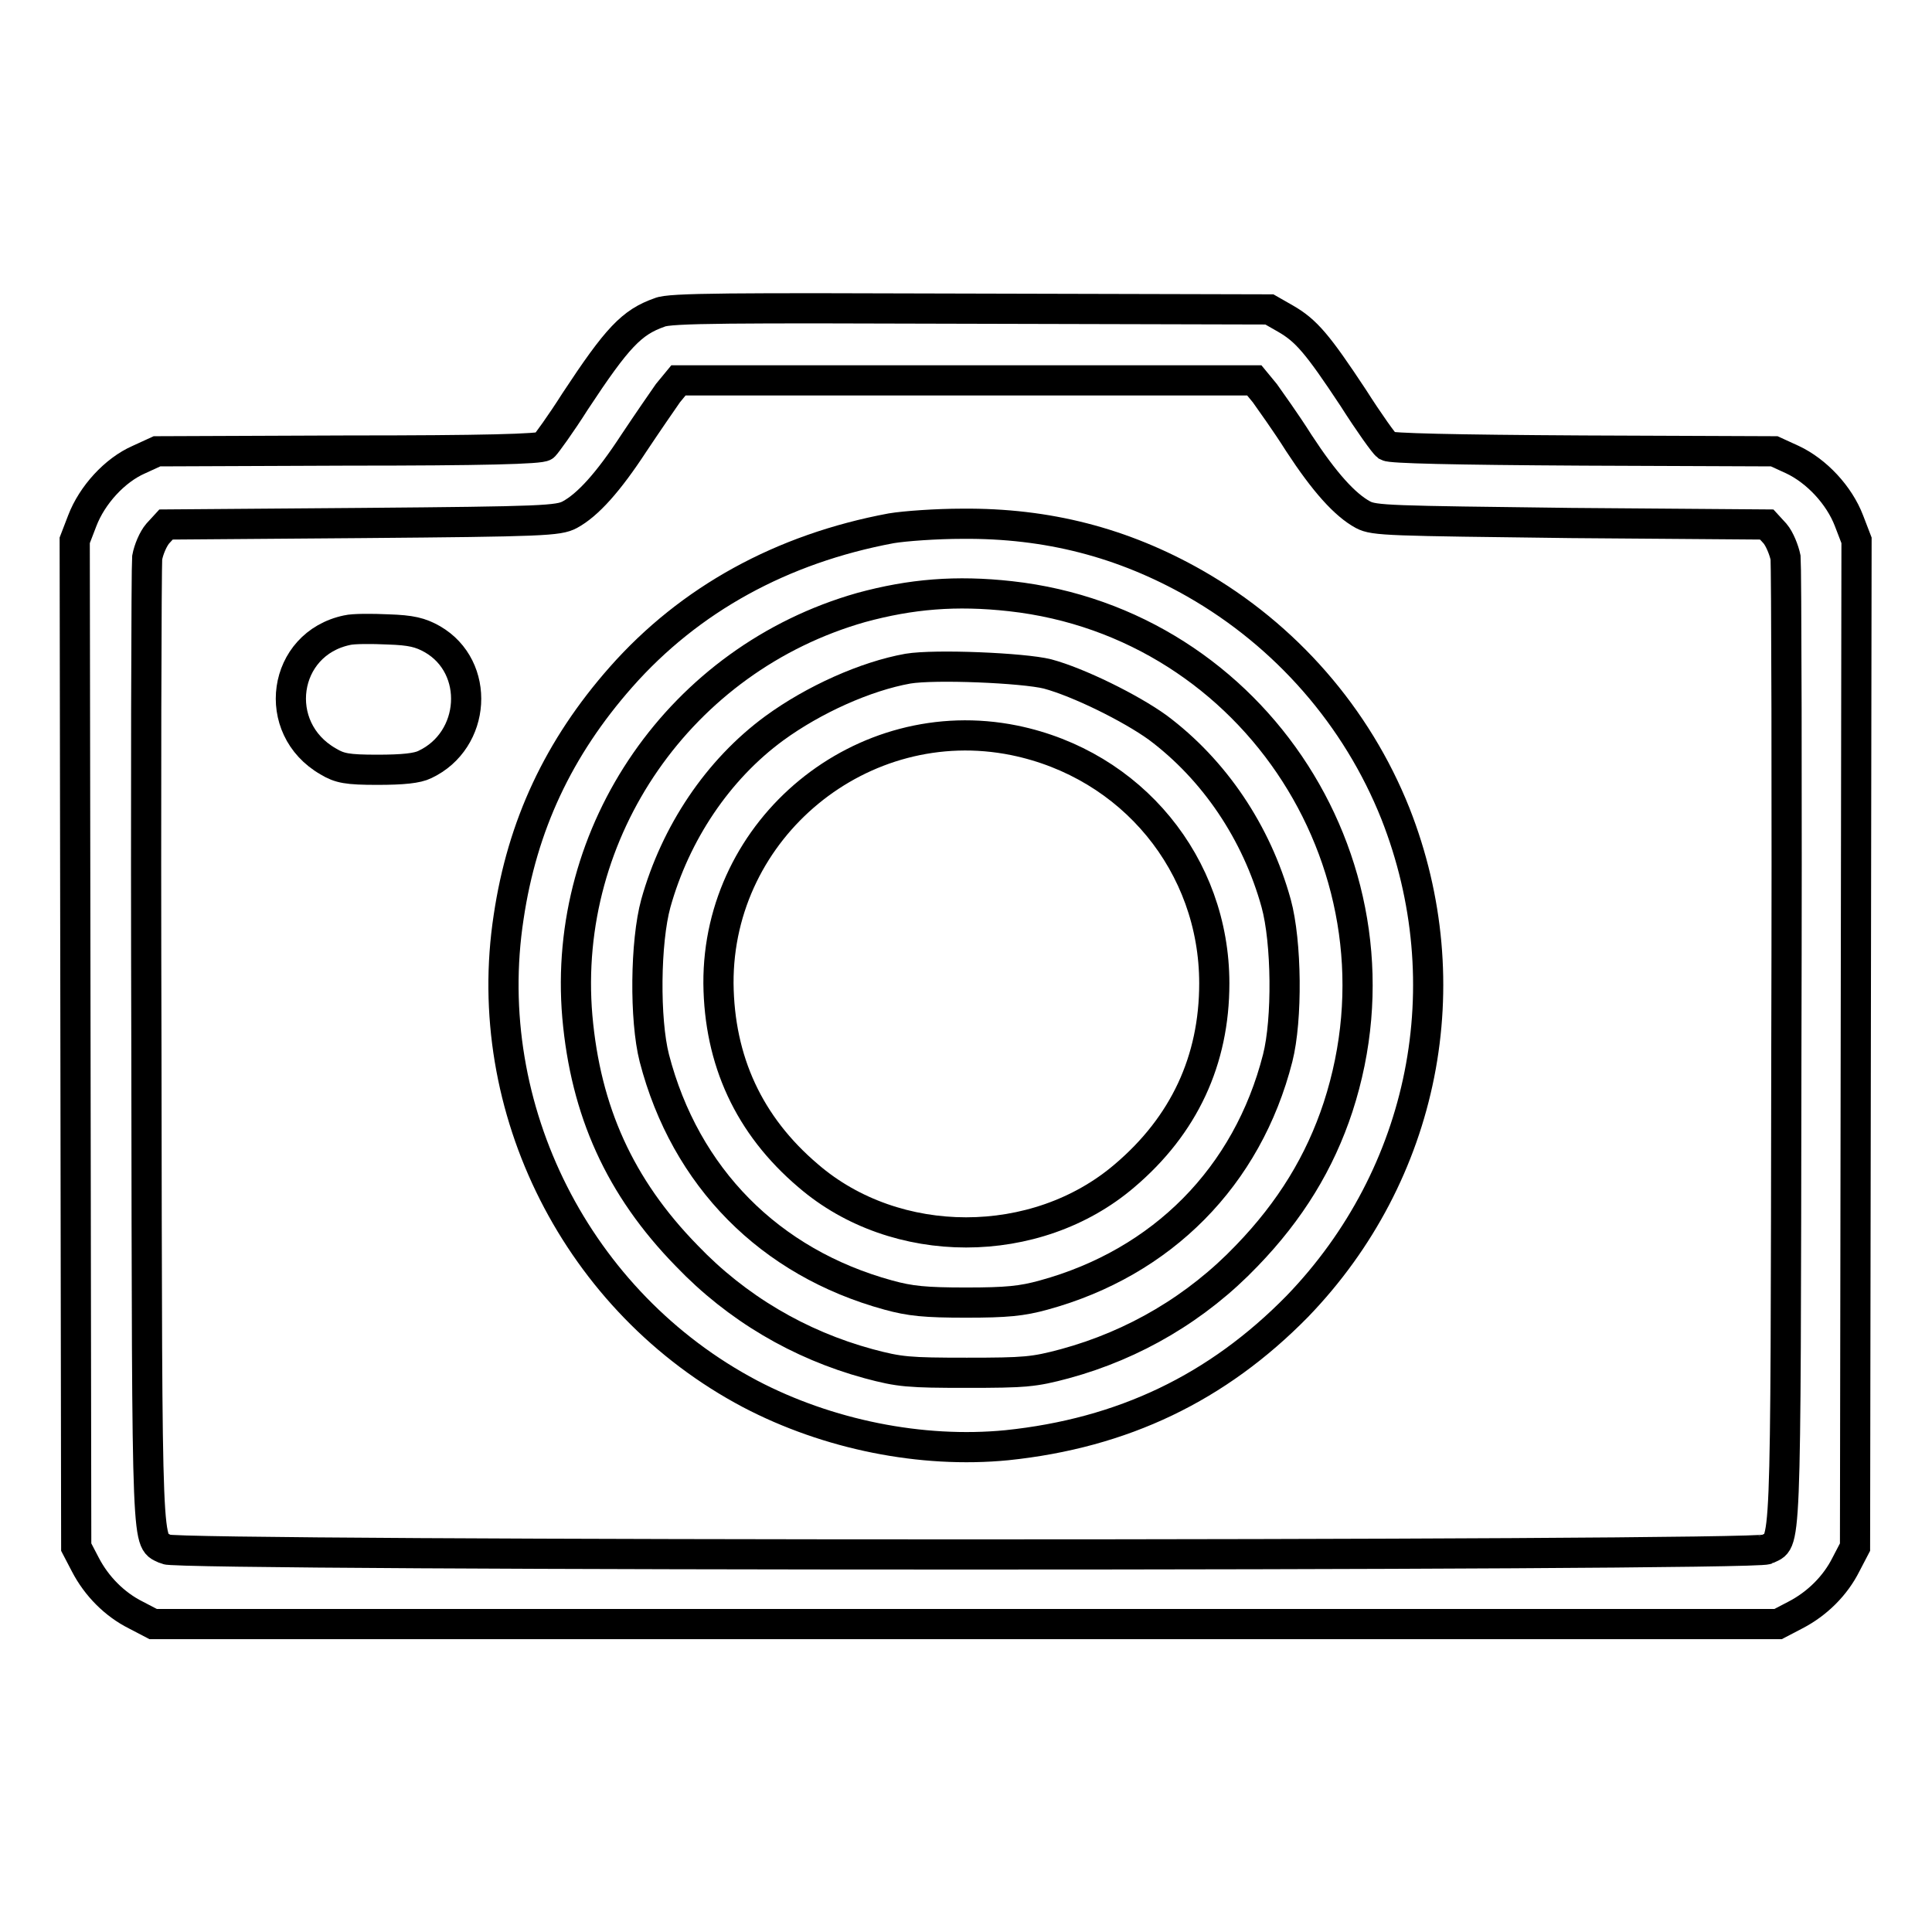 <?xml version="1.0" encoding="utf-8"?>
<!-- Svg Vector Icons : http://www.onlinewebfonts.com/icon -->
<!DOCTYPE svg PUBLIC "-//W3C//DTD SVG 1.1//EN" "http://www.w3.org/Graphics/SVG/1.1/DTD/svg11.dtd">
<svg version="1.1" xmlns="http://www.w3.org/2000/svg" xmlns:xlink="http://www.w3.org/1999/xlink" x="0px" y="0px" viewBox="0 0 256 256" enable-background="new 0 0 256 256" xml:space="preserve">
<g><g><g><path stroke-width="4" fill-opacity="0" stroke="#000000"  d="M87.4,41.4c-3.7,1.3-5.6,3.3-11.2,11.8c-1.9,3-3.8,5.6-4.1,5.9c-0.4,0.4-8.2,0.6-26,0.6l-25.3,0.1l-2.4,1.1c-3.2,1.4-6.2,4.7-7.5,8.1l-1,2.6l0.1,66.7l0.1,66.7l1.2,2.3c1.5,2.9,3.9,5.3,6.7,6.7l2.3,1.2H128h107.6l2.3-1.2c2.9-1.5,5.3-3.9,6.7-6.7l1.2-2.3l0.1-66.7l0.1-66.7l-1-2.6c-1.3-3.4-4.3-6.6-7.5-8.1l-2.4-1.1l-25.3-0.1c-17.7-0.1-25.5-0.3-26-0.6c-0.4-0.3-2.4-3.1-4.5-6.4c-4.7-7.1-6.2-8.9-9-10.5l-2.1-1.2l-39.6-0.1C97.1,40.8,88.7,40.8,87.4,41.4z M167.6,52.1c0.7,1,2.8,3.9,4.5,6.6c3.4,5.2,6.1,8.2,8.5,9.5c1.5,0.8,3.5,0.8,27.5,1.1l26,0.2l1.1,1.2c0.6,0.7,1.2,2.2,1.4,3.2c0.1,1.1,0.2,30.5,0.1,65.4c-0.1,68.8,0,64.6-2.6,66c-1.7,0.9-210.5,0.9-212.1,0c-2.6-1.4-2.5,2.8-2.6-66c-0.1-34.8,0-64.3,0.1-65.4c0.2-1.1,0.8-2.5,1.4-3.2l1.1-1.2l26-0.2c24-0.2,26-0.3,27.5-1.1c2.4-1.3,5.1-4.3,8.5-9.5c1.8-2.7,3.8-5.6,4.5-6.6l1.4-1.7H128h38.2L167.6,52.1z"/><path stroke-width="4" fill-opacity="0" stroke="#000000"  d="M118.1,70c-14.5,2.7-26.7,9.4-35.8,19.7c-8.3,9.4-13.1,19.7-14.9,31.8c-3.9,25.4,9.1,51.1,32,63.2c10.3,5.4,22.7,7.9,34,6.8c15.4-1.6,27.9-7.6,38.5-18.4c16.9-17.5,21.9-42.7,13-65.3c-5.1-12.8-14.5-23.6-26.6-30.5c-9.5-5.4-19.5-8-30.8-7.9C124.1,69.4,119.9,69.7,118.1,70z M133.9,79c32.5,3.6,53.6,36.4,43.4,67.7c-2.4,7.3-6.3,13.7-12.1,19.7c-6.6,6.9-14.9,11.8-24.1,14.3c-4.1,1.1-5.3,1.2-13,1.2c-7.7,0-8.9-0.1-13-1.2c-9.2-2.5-17.5-7.4-24.1-14.3c-8.9-9.1-13.4-19.2-14.5-31.7c-2.1-24.6,13.7-47.4,37.6-54.2C120.7,78.7,126.7,78.2,133.9,79z"/><path stroke-width="4" fill-opacity="0" stroke="#000000"  d="M120.3,88.6c-5.6,1-12.5,4.1-17.7,7.9c-7.5,5.5-13.1,13.9-15.7,23.2c-1.4,5.1-1.5,15.4-0.2,20.5c4.1,15.8,15.3,27.1,31,31.4c2.9,0.8,4.9,1,10.3,1c5.4,0,7.4-0.2,10.3-1c15.7-4.3,27-15.7,31-31.4c1.3-5.1,1.2-15.4-0.2-20.5c-2.6-9.4-8.2-17.7-15.7-23.3c-3.6-2.6-10.5-6-14.6-7.1C135.6,88.5,123.9,88,120.3,88.6z M134.4,98.1c15.6,3.2,26.5,16.5,26.5,32.2c0,10.2-4,18.8-11.9,25.5c-11.7,10-30.3,10-41.9,0c-7.9-6.7-11.8-15.3-11.9-25.5C95.1,109.7,114.2,94,134.4,98.1z"/><path stroke-width="4" fill-opacity="0" stroke="#000000"  d="M46,83.5c-8.6,1.8-10.2,13-2.5,17.4C45,101.8,46,102,50,102c3.4,0,5.3-0.2,6.3-0.7c6.8-3.2,7.4-12.9,1-16.6c-1.6-0.9-2.8-1.2-5.9-1.3C49.3,83.3,46.8,83.3,46,83.5z"/></g></g></g>
</svg>